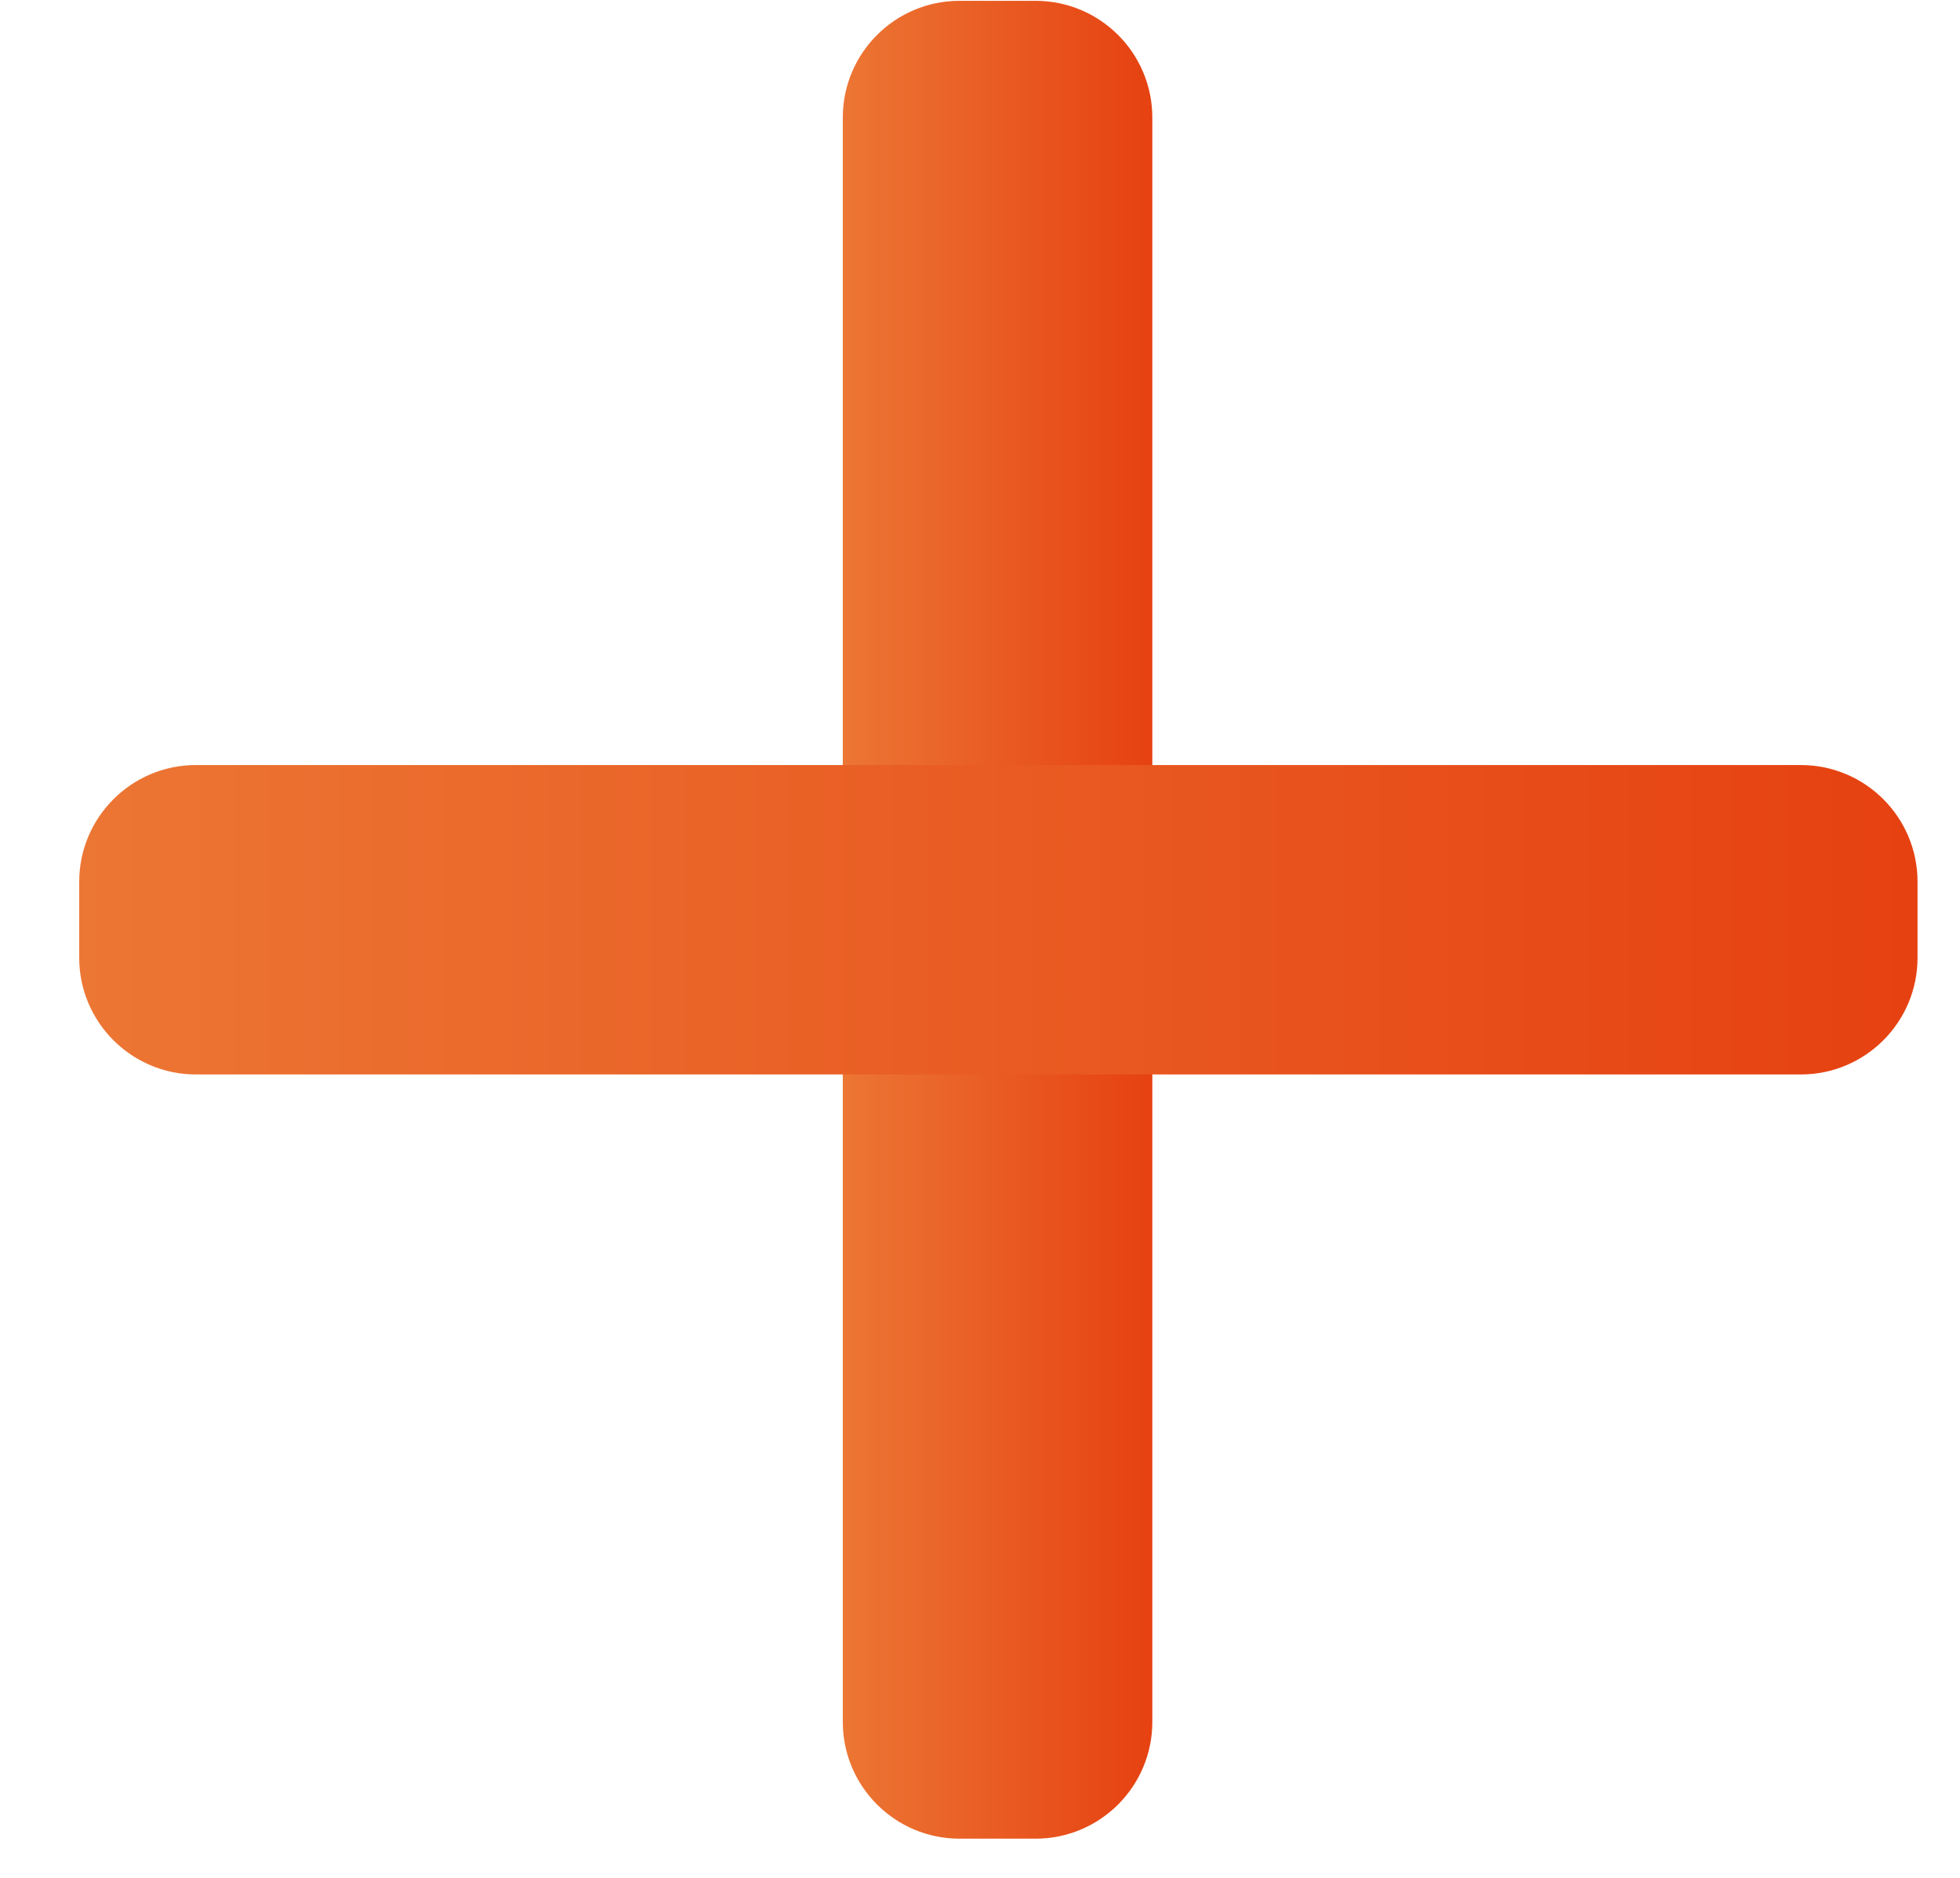 <svg width="24" height="23" viewBox="0 0 24 23" fill="none" xmlns="http://www.w3.org/2000/svg">
<path d="M12.68 0.01H11.75C10.96 0.01 10.32 0.65 10.32 1.44V21.09C10.32 21.88 10.96 22.52 11.75 22.52H12.68C13.47 22.52 14.11 21.88 14.11 21.09V1.44C14.11 0.65 13.47 0.01 12.68 0.01Z" fill="url(#paint0_linear_2649_6240)"/>
<path d="M23.48 11.73V10.8C23.48 10.01 22.84 9.37 22.05 9.37L2.4 9.37C1.611 9.37 0.97 10.01 0.97 10.8V11.73C0.97 12.52 1.611 13.16 2.4 13.16L22.05 13.16C22.84 13.16 23.48 12.52 23.48 11.73Z" fill="url(#paint1_linear_2649_6240)"/>
<defs>
<linearGradient id="paint0_linear_2649_6240" x1="10.32" y1="11.27" x2="14.12" y2="11.27" gradientUnits="userSpaceOnUse">
<stop stop-color="#EC7634"/>
<stop offset="1" stop-color="#E64111"/>
</linearGradient>
<linearGradient id="paint1_linear_2649_6240" x1="0.97" y1="11.27" x2="23.471" y2="11.27" gradientUnits="userSpaceOnUse">
<stop stop-color="#EC7634"/>
<stop offset="1" stop-color="#E64111"/>
</linearGradient>
</defs>
</svg>
